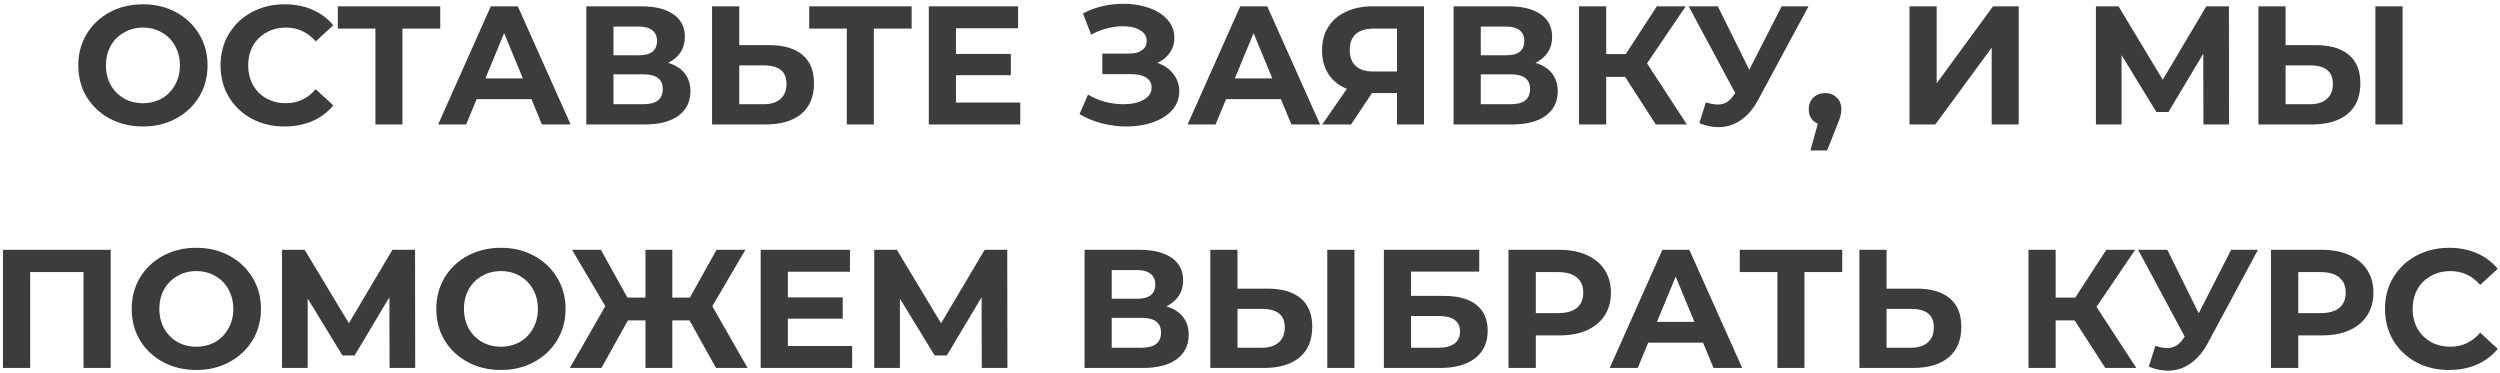<?xml version="1.0" encoding="UTF-8"?> <svg xmlns="http://www.w3.org/2000/svg" width="462" height="69" viewBox="0 0 462 69" fill="none"> <path d="M26.414 23.374C24.147 23.374 22.099 22.886 20.269 21.908C18.46 20.931 17.036 19.59 15.996 17.885C14.977 16.159 14.468 14.225 14.468 12.083C14.468 9.942 14.977 8.018 15.996 6.313C17.036 4.587 18.46 3.236 20.269 2.259C22.099 1.281 24.147 0.793 26.414 0.793C28.68 0.793 30.718 1.281 32.527 2.259C34.336 3.236 35.761 4.587 36.8 6.313C37.84 8.018 38.36 9.942 38.36 12.083C38.36 14.225 37.84 16.159 36.8 17.885C35.761 19.59 34.336 20.931 32.527 21.908C30.718 22.886 28.68 23.374 26.414 23.374ZM26.414 19.07C27.703 19.07 28.867 18.779 29.907 18.197C30.947 17.594 31.758 16.762 32.34 15.701C32.943 14.641 33.245 13.435 33.245 12.083C33.245 10.732 32.943 9.526 32.34 8.465C31.758 7.405 30.947 6.584 29.907 6.001C28.867 5.398 27.703 5.097 26.414 5.097C25.125 5.097 23.96 5.398 22.921 6.001C21.881 6.584 21.06 7.405 20.457 8.465C19.874 9.526 19.583 10.732 19.583 12.083C19.583 13.435 19.874 14.641 20.457 15.701C21.06 16.762 21.881 17.594 22.921 18.197C23.96 18.779 25.125 19.07 26.414 19.07ZM52.576 23.374C50.351 23.374 48.334 22.896 46.525 21.939C44.737 20.962 43.323 19.621 42.283 17.916C41.264 16.19 40.755 14.246 40.755 12.083C40.755 9.921 41.264 7.987 42.283 6.282C43.323 4.556 44.737 3.215 46.525 2.259C48.334 1.281 50.362 0.793 52.607 0.793C54.5 0.793 56.205 1.125 57.723 1.791C59.261 2.456 60.55 3.413 61.59 4.66L58.346 7.654C56.87 5.949 55.04 5.097 52.857 5.097C51.505 5.097 50.299 5.398 49.239 6.001C48.178 6.584 47.347 7.405 46.744 8.465C46.161 9.526 45.87 10.732 45.87 12.083C45.87 13.435 46.161 14.641 46.744 15.701C47.347 16.762 48.178 17.594 49.239 18.197C50.299 18.779 51.505 19.07 52.857 19.07C55.04 19.07 56.87 18.207 58.346 16.481L61.59 19.476C60.55 20.744 59.261 21.711 57.723 22.376C56.184 23.042 54.468 23.374 52.576 23.374ZM81.357 5.284H74.37V23H69.38V5.284H62.425V1.167H81.357V5.284ZM98.217 18.322H88.08L86.147 23H80.969L90.7 1.167H95.691L105.453 23H100.151L98.217 18.322ZM96.626 14.485L93.164 6.126L89.702 14.485H96.626ZM123.476 11.616C124.807 12.011 125.826 12.655 126.533 13.549C127.24 14.444 127.593 15.546 127.593 16.855C127.593 18.789 126.855 20.297 125.379 21.378C123.923 22.459 121.833 23 119.109 23H108.349V1.167H118.517C121.053 1.167 123.029 1.655 124.443 2.633C125.857 3.61 126.564 5.003 126.564 6.812C126.564 7.894 126.293 8.85 125.753 9.682C125.212 10.493 124.453 11.137 123.476 11.616ZM113.37 10.212H118.08C119.182 10.212 120.014 9.994 120.575 9.557C121.137 9.1 121.417 8.434 121.417 7.561C121.417 6.708 121.126 6.053 120.544 5.596C119.983 5.138 119.161 4.91 118.08 4.91H113.37V10.212ZM118.922 19.257C121.293 19.257 122.478 18.322 122.478 16.45C122.478 14.641 121.293 13.736 118.922 13.736H113.37V19.257H118.922ZM142.163 8.341C144.824 8.341 146.862 8.933 148.276 10.118C149.711 11.304 150.428 13.061 150.428 15.39C150.428 17.864 149.638 19.756 148.057 21.066C146.498 22.355 144.294 23 141.445 23H131.589V1.167H136.611V8.341H142.163ZM141.164 19.257C142.474 19.257 143.493 18.935 144.221 18.29C144.97 17.646 145.344 16.71 145.344 15.483C145.344 13.217 143.951 12.083 141.164 12.083H136.611V19.257H141.164ZM168.47 5.284H161.484V23H156.493V5.284H149.538V1.167H168.47V5.284ZM188.548 18.945V23H171.643V1.167H188.142V5.222H176.664V9.962H186.801V13.893H176.664V18.945H188.548ZM213.876 11.616C215.145 12.052 216.132 12.738 216.839 13.674C217.567 14.589 217.931 15.66 217.931 16.887C217.931 18.218 217.494 19.372 216.621 20.349C215.748 21.326 214.562 22.075 213.065 22.595C211.589 23.114 209.967 23.374 208.2 23.374C206.702 23.374 205.205 23.187 203.708 22.813C202.232 22.439 200.828 21.867 199.497 21.097L201.057 17.479C202.013 18.061 203.064 18.509 204.207 18.82C205.372 19.112 206.505 19.257 207.607 19.257C209.104 19.257 210.341 18.987 211.319 18.446C212.317 17.906 212.816 17.147 212.816 16.169C212.816 15.358 212.473 14.745 211.786 14.329C211.121 13.913 210.206 13.705 209.042 13.705H203.708V9.9H208.667C209.686 9.9 210.476 9.692 211.038 9.276C211.62 8.86 211.911 8.289 211.911 7.561C211.911 6.708 211.495 6.043 210.664 5.565C209.853 5.086 208.803 4.847 207.513 4.847C206.557 4.847 205.569 4.982 204.55 5.253C203.531 5.502 202.564 5.887 201.65 6.407L200.121 2.477C202.429 1.292 204.925 0.699 207.607 0.699C209.312 0.699 210.882 0.949 212.317 1.448C213.751 1.947 214.895 2.674 215.748 3.631C216.6 4.587 217.026 5.7 217.026 6.968C217.026 8.008 216.746 8.933 216.184 9.744C215.623 10.555 214.853 11.179 213.876 11.616ZM236.715 18.322H226.578L224.645 23H219.467L229.198 1.167H234.189L243.951 23H238.649L236.715 18.322ZM235.124 14.485L231.662 6.126L228.2 14.485H235.124ZM263.155 1.167V23H258.165V17.199H253.548L249.681 23H244.347L248.901 16.419C247.425 15.816 246.291 14.911 245.501 13.705C244.711 12.479 244.316 11.013 244.316 9.307C244.316 7.623 244.701 6.178 245.47 4.972C246.239 3.745 247.331 2.81 248.745 2.165C250.159 1.5 251.823 1.167 253.736 1.167H263.155ZM253.86 5.284C252.426 5.284 251.323 5.617 250.554 6.282C249.806 6.947 249.431 7.935 249.431 9.245C249.431 10.514 249.795 11.491 250.523 12.177C251.251 12.863 252.322 13.206 253.736 13.206H258.165V5.284H253.86ZM283.752 11.616C285.083 12.011 286.102 12.655 286.809 13.549C287.516 14.444 287.869 15.546 287.869 16.855C287.869 18.789 287.131 20.297 285.655 21.378C284.199 22.459 282.109 23 279.386 23H268.625V1.167H278.793C281.33 1.167 283.305 1.655 284.719 2.633C286.133 3.61 286.84 5.003 286.84 6.812C286.84 7.894 286.57 8.85 286.029 9.682C285.488 10.493 284.729 11.137 283.752 11.616ZM273.647 10.212H278.356C279.458 10.212 280.29 9.994 280.851 9.557C281.413 9.1 281.694 8.434 281.694 7.561C281.694 6.708 281.403 6.053 280.82 5.596C280.259 5.138 279.438 4.91 278.356 4.91H273.647V10.212ZM279.198 19.257C281.569 19.257 282.754 18.322 282.754 16.45C282.754 14.641 281.569 13.736 279.198 13.736H273.647V19.257H279.198ZM300.318 14.204H296.825V23H291.803V1.167H296.825V9.994H300.443L306.182 1.167H311.515L304.373 11.709L311.733 23H305.994L300.318 14.204ZM334.209 1.167L324.914 18.446C324.02 20.11 322.939 21.368 321.67 22.22C320.423 23.073 319.061 23.499 317.584 23.499C316.441 23.499 315.255 23.25 314.029 22.75L315.245 18.914C316.118 19.184 316.846 19.32 317.428 19.32C318.052 19.32 318.614 19.174 319.113 18.883C319.612 18.571 320.069 18.093 320.485 17.448L320.672 17.199L312.064 1.167H317.46L323.261 12.894L329.249 1.167H334.209ZM337.282 17.199C338.156 17.199 338.873 17.479 339.435 18.041C339.996 18.581 340.277 19.299 340.277 20.193C340.277 20.609 340.225 21.025 340.121 21.441C340.017 21.856 339.788 22.48 339.435 23.312L337.657 27.803H334.569L335.941 22.844C335.421 22.636 335.006 22.303 334.694 21.846C334.402 21.368 334.257 20.817 334.257 20.193C334.257 19.299 334.538 18.581 335.099 18.041C335.681 17.479 336.409 17.199 337.282 17.199ZM352.875 1.167H357.897V15.39L368.314 1.167H373.055V23H368.065V8.808L357.647 23H352.875V1.167ZM407.193 23L407.161 9.931L400.736 20.692H398.491L392.065 10.181V23H387.324V1.167H391.504L399.676 14.735L407.723 1.167H411.902L411.933 23H407.193ZM427.931 8.341C430.592 8.341 432.63 8.933 434.044 10.118C435.479 11.304 436.196 13.061 436.196 15.39C436.196 17.864 435.406 19.756 433.826 21.066C432.266 22.355 430.062 23 427.213 23H417.357V1.167H422.379V8.341H427.931ZM426.933 19.257C428.243 19.257 429.261 18.935 429.989 18.29C430.738 17.646 431.112 16.71 431.112 15.483C431.112 13.217 429.719 12.083 426.933 12.083H422.379V19.257H426.933ZM438.972 1.167H443.994V23H438.972V1.167ZM20.453 46.167V68H15.431V50.284H5.575V68H0.554V46.167H20.453ZM36.283 68.374C34.016 68.374 31.968 67.886 30.138 66.908C28.329 65.931 26.905 64.59 25.865 62.885C24.846 61.159 24.337 59.225 24.337 57.083C24.337 54.942 24.846 53.018 25.865 51.313C26.905 49.587 28.329 48.236 30.138 47.258C31.968 46.281 34.016 45.793 36.283 45.793C38.549 45.793 40.587 46.281 42.396 47.258C44.205 48.236 45.629 49.587 46.669 51.313C47.709 53.018 48.229 54.942 48.229 57.083C48.229 59.225 47.709 61.159 46.669 62.885C45.629 64.59 44.205 65.931 42.396 66.908C40.587 67.886 38.549 68.374 36.283 68.374ZM36.283 64.07C37.572 64.07 38.736 63.779 39.776 63.197C40.816 62.594 41.627 61.762 42.209 60.702C42.812 59.641 43.113 58.435 43.113 57.083C43.113 55.732 42.812 54.526 42.209 53.465C41.627 52.405 40.816 51.584 39.776 51.001C38.736 50.398 37.572 50.097 36.283 50.097C34.993 50.097 33.829 50.398 32.789 51.001C31.75 51.584 30.928 52.405 30.325 53.465C29.743 54.526 29.452 55.732 29.452 57.083C29.452 58.435 29.743 59.641 30.325 60.702C30.928 61.762 31.75 62.594 32.789 63.197C33.829 63.779 34.993 64.07 36.283 64.07ZM71.989 68L71.958 54.931L65.533 65.692H63.287L56.862 55.181V68H52.121V46.167H56.3L64.472 59.735L72.519 46.167H76.699L76.73 68H71.989ZM92.571 68.374C90.305 68.374 88.257 67.886 86.427 66.908C84.618 65.931 83.193 64.59 82.154 62.885C81.135 61.159 80.625 59.225 80.625 57.083C80.625 54.942 81.135 53.018 82.154 51.313C83.193 49.587 84.618 48.236 86.427 47.258C88.257 46.281 90.305 45.793 92.571 45.793C94.838 45.793 96.876 46.281 98.685 47.258C100.494 48.236 101.918 49.587 102.958 51.313C103.997 53.018 104.517 54.942 104.517 57.083C104.517 59.225 103.997 61.159 102.958 62.885C101.918 64.59 100.494 65.931 98.685 66.908C96.876 67.886 94.838 68.374 92.571 68.374ZM92.571 64.07C93.861 64.07 95.025 63.779 96.065 63.197C97.104 62.594 97.915 61.762 98.497 60.702C99.1 59.641 99.402 58.435 99.402 57.083C99.402 55.732 99.1 54.526 98.497 53.465C97.915 52.405 97.104 51.584 96.065 51.001C95.025 50.398 93.861 50.097 92.571 50.097C91.282 50.097 90.118 50.398 89.078 51.001C88.038 51.584 87.217 52.405 86.614 53.465C86.032 54.526 85.741 55.732 85.741 57.083C85.741 58.435 86.032 59.641 86.614 60.702C87.217 61.762 88.038 62.594 89.078 63.197C90.118 63.779 91.282 64.07 92.571 64.07ZM127.423 59.204H124.242V68H119.283V59.204H116.039L111.142 68H105.31L111.86 56.584L105.715 46.167H111.049L115.945 54.994H119.283V46.167H124.242V54.994H127.486L132.414 46.167H137.747L131.634 56.584L138.153 68H132.32L127.423 59.204ZM157.48 63.945V68H140.574V46.167H157.074V50.222H145.596V54.962H155.733V58.892H145.596V63.945H157.48ZM181.429 68L181.398 54.931L174.973 65.692H172.727L166.302 55.181V68H161.561V46.167H165.74L173.912 59.735L181.959 46.167H186.139L186.17 68H181.429ZM215.554 56.616C216.885 57.011 217.904 57.655 218.611 58.549C219.318 59.444 219.671 60.545 219.671 61.855C219.671 63.789 218.933 65.297 217.457 66.378C216.001 67.459 213.911 68 211.187 68H200.427V46.167H210.595C213.132 46.167 215.107 46.656 216.521 47.633C217.935 48.61 218.642 50.003 218.642 51.812C218.642 52.894 218.372 53.85 217.831 54.682C217.29 55.493 216.531 56.137 215.554 56.616ZM205.448 55.212H210.158C211.26 55.212 212.092 54.994 212.653 54.557C213.215 54.1 213.496 53.434 213.496 52.561C213.496 51.708 213.204 51.053 212.622 50.596C212.061 50.138 211.239 49.91 210.158 49.91H205.448V55.212ZM211 64.257C213.371 64.257 214.556 63.322 214.556 61.45C214.556 59.641 213.371 58.736 211 58.736H205.448V64.257H211ZM234.241 53.341C236.902 53.341 238.94 53.933 240.354 55.118C241.789 56.304 242.506 58.061 242.506 60.39C242.506 62.864 241.716 64.756 240.136 66.066C238.576 67.355 236.372 68 233.523 68H223.667V46.167H228.689V53.341H234.241ZM233.243 64.257C234.553 64.257 235.571 63.935 236.299 63.29C237.048 62.646 237.422 61.71 237.422 60.483C237.422 58.217 236.029 57.083 233.243 57.083H228.689V64.257H233.243ZM245.282 46.167H250.304V68H245.282V46.167ZM255.741 46.167H273.363V50.19H260.762V54.682H266.813C269.454 54.682 271.461 55.233 272.833 56.335C274.226 57.437 274.923 59.028 274.923 61.107C274.923 63.29 274.153 64.985 272.615 66.191C271.076 67.397 268.903 68 266.096 68H255.741V46.167ZM265.815 64.257C267.104 64.257 268.092 64.008 268.778 63.509C269.464 62.989 269.807 62.24 269.807 61.263C269.807 59.35 268.477 58.393 265.815 58.393H260.762V64.257H265.815ZM288.218 46.167C290.152 46.167 291.826 46.489 293.24 47.134C294.675 47.778 295.777 48.693 296.546 49.879C297.316 51.064 297.7 52.467 297.7 54.089C297.7 55.69 297.316 57.094 296.546 58.3C295.777 59.485 294.675 60.4 293.24 61.045C291.826 61.668 290.152 61.98 288.218 61.98H283.821V68H278.768V46.167H288.218ZM287.938 57.863C289.456 57.863 290.61 57.541 291.4 56.896C292.19 56.231 292.585 55.295 292.585 54.089C292.585 52.862 292.19 51.927 291.4 51.282C290.61 50.617 289.456 50.284 287.938 50.284H283.821V57.863H287.938ZM314.721 63.322H304.584L302.651 68H297.473L307.204 46.167H312.195L321.957 68H316.655L314.721 63.322ZM313.13 59.485L309.668 51.126L306.206 59.485H313.13ZM340.443 50.284H333.456V68H328.466V50.284H321.51V46.167H340.443V50.284ZM354.189 53.341C356.851 53.341 358.888 53.933 360.302 55.118C361.737 56.304 362.454 58.061 362.454 60.39C362.454 62.864 361.664 64.756 360.084 66.066C358.524 67.355 356.32 68 353.472 68H343.615V46.167H348.637V53.341H354.189ZM353.191 64.257C354.501 64.257 355.52 63.935 356.248 63.29C356.996 62.646 357.37 61.71 357.37 60.483C357.37 58.217 355.977 57.083 353.191 57.083H348.637V64.257H353.191ZM383.38 59.204H379.887V68H374.865V46.167H379.887V54.994H383.505L389.244 46.167H394.577L387.435 56.709L394.796 68H389.057L383.38 59.204ZM417.271 46.167L407.976 63.446C407.082 65.11 406.001 66.368 404.732 67.22C403.485 68.073 402.123 68.499 400.647 68.499C399.503 68.499 398.318 68.249 397.091 67.751L398.307 63.914C399.181 64.184 399.908 64.32 400.491 64.32C401.114 64.32 401.676 64.174 402.175 63.883C402.674 63.571 403.131 63.093 403.547 62.448L403.734 62.199L395.126 46.167H400.522L406.323 57.894L412.312 46.167H417.271ZM429.123 46.167C431.057 46.167 432.73 46.489 434.144 47.134C435.579 47.778 436.681 48.693 437.45 49.879C438.22 51.064 438.605 52.467 438.605 54.089C438.605 55.69 438.22 57.094 437.45 58.3C436.681 59.485 435.579 60.4 434.144 61.045C432.73 61.668 431.057 61.98 429.123 61.98H424.725V68H419.672V46.167H429.123ZM428.842 57.863C430.36 57.863 431.514 57.541 432.304 56.896C433.094 56.231 433.489 55.295 433.489 54.089C433.489 52.862 433.094 51.927 432.304 51.282C431.514 50.617 430.36 50.284 428.842 50.284H424.725V57.863H428.842ZM452.566 68.374C450.341 68.374 448.324 67.896 446.515 66.939C444.727 65.962 443.313 64.621 442.274 62.916C441.255 61.19 440.745 59.246 440.745 57.083C440.745 54.921 441.255 52.987 442.274 51.282C443.313 49.556 444.727 48.215 446.515 47.258C448.324 46.281 450.352 45.793 452.598 45.793C454.49 45.793 456.195 46.125 457.713 46.791C459.251 47.456 460.541 48.413 461.58 49.66L458.337 52.654C456.86 50.949 455.03 50.097 452.847 50.097C451.495 50.097 450.289 50.398 449.229 51.001C448.168 51.584 447.337 52.405 446.734 53.465C446.152 54.526 445.86 55.732 445.86 57.083C445.86 58.435 446.152 59.641 446.734 60.702C447.337 61.762 448.168 62.594 449.229 63.197C450.289 63.779 451.495 64.07 452.847 64.07C455.03 64.07 456.86 63.207 458.337 61.481L461.58 64.475C460.541 65.744 459.251 66.711 457.713 67.376C456.174 68.042 454.459 68.374 452.566 68.374Z" fill="#3C3C3C"></path> </svg> 